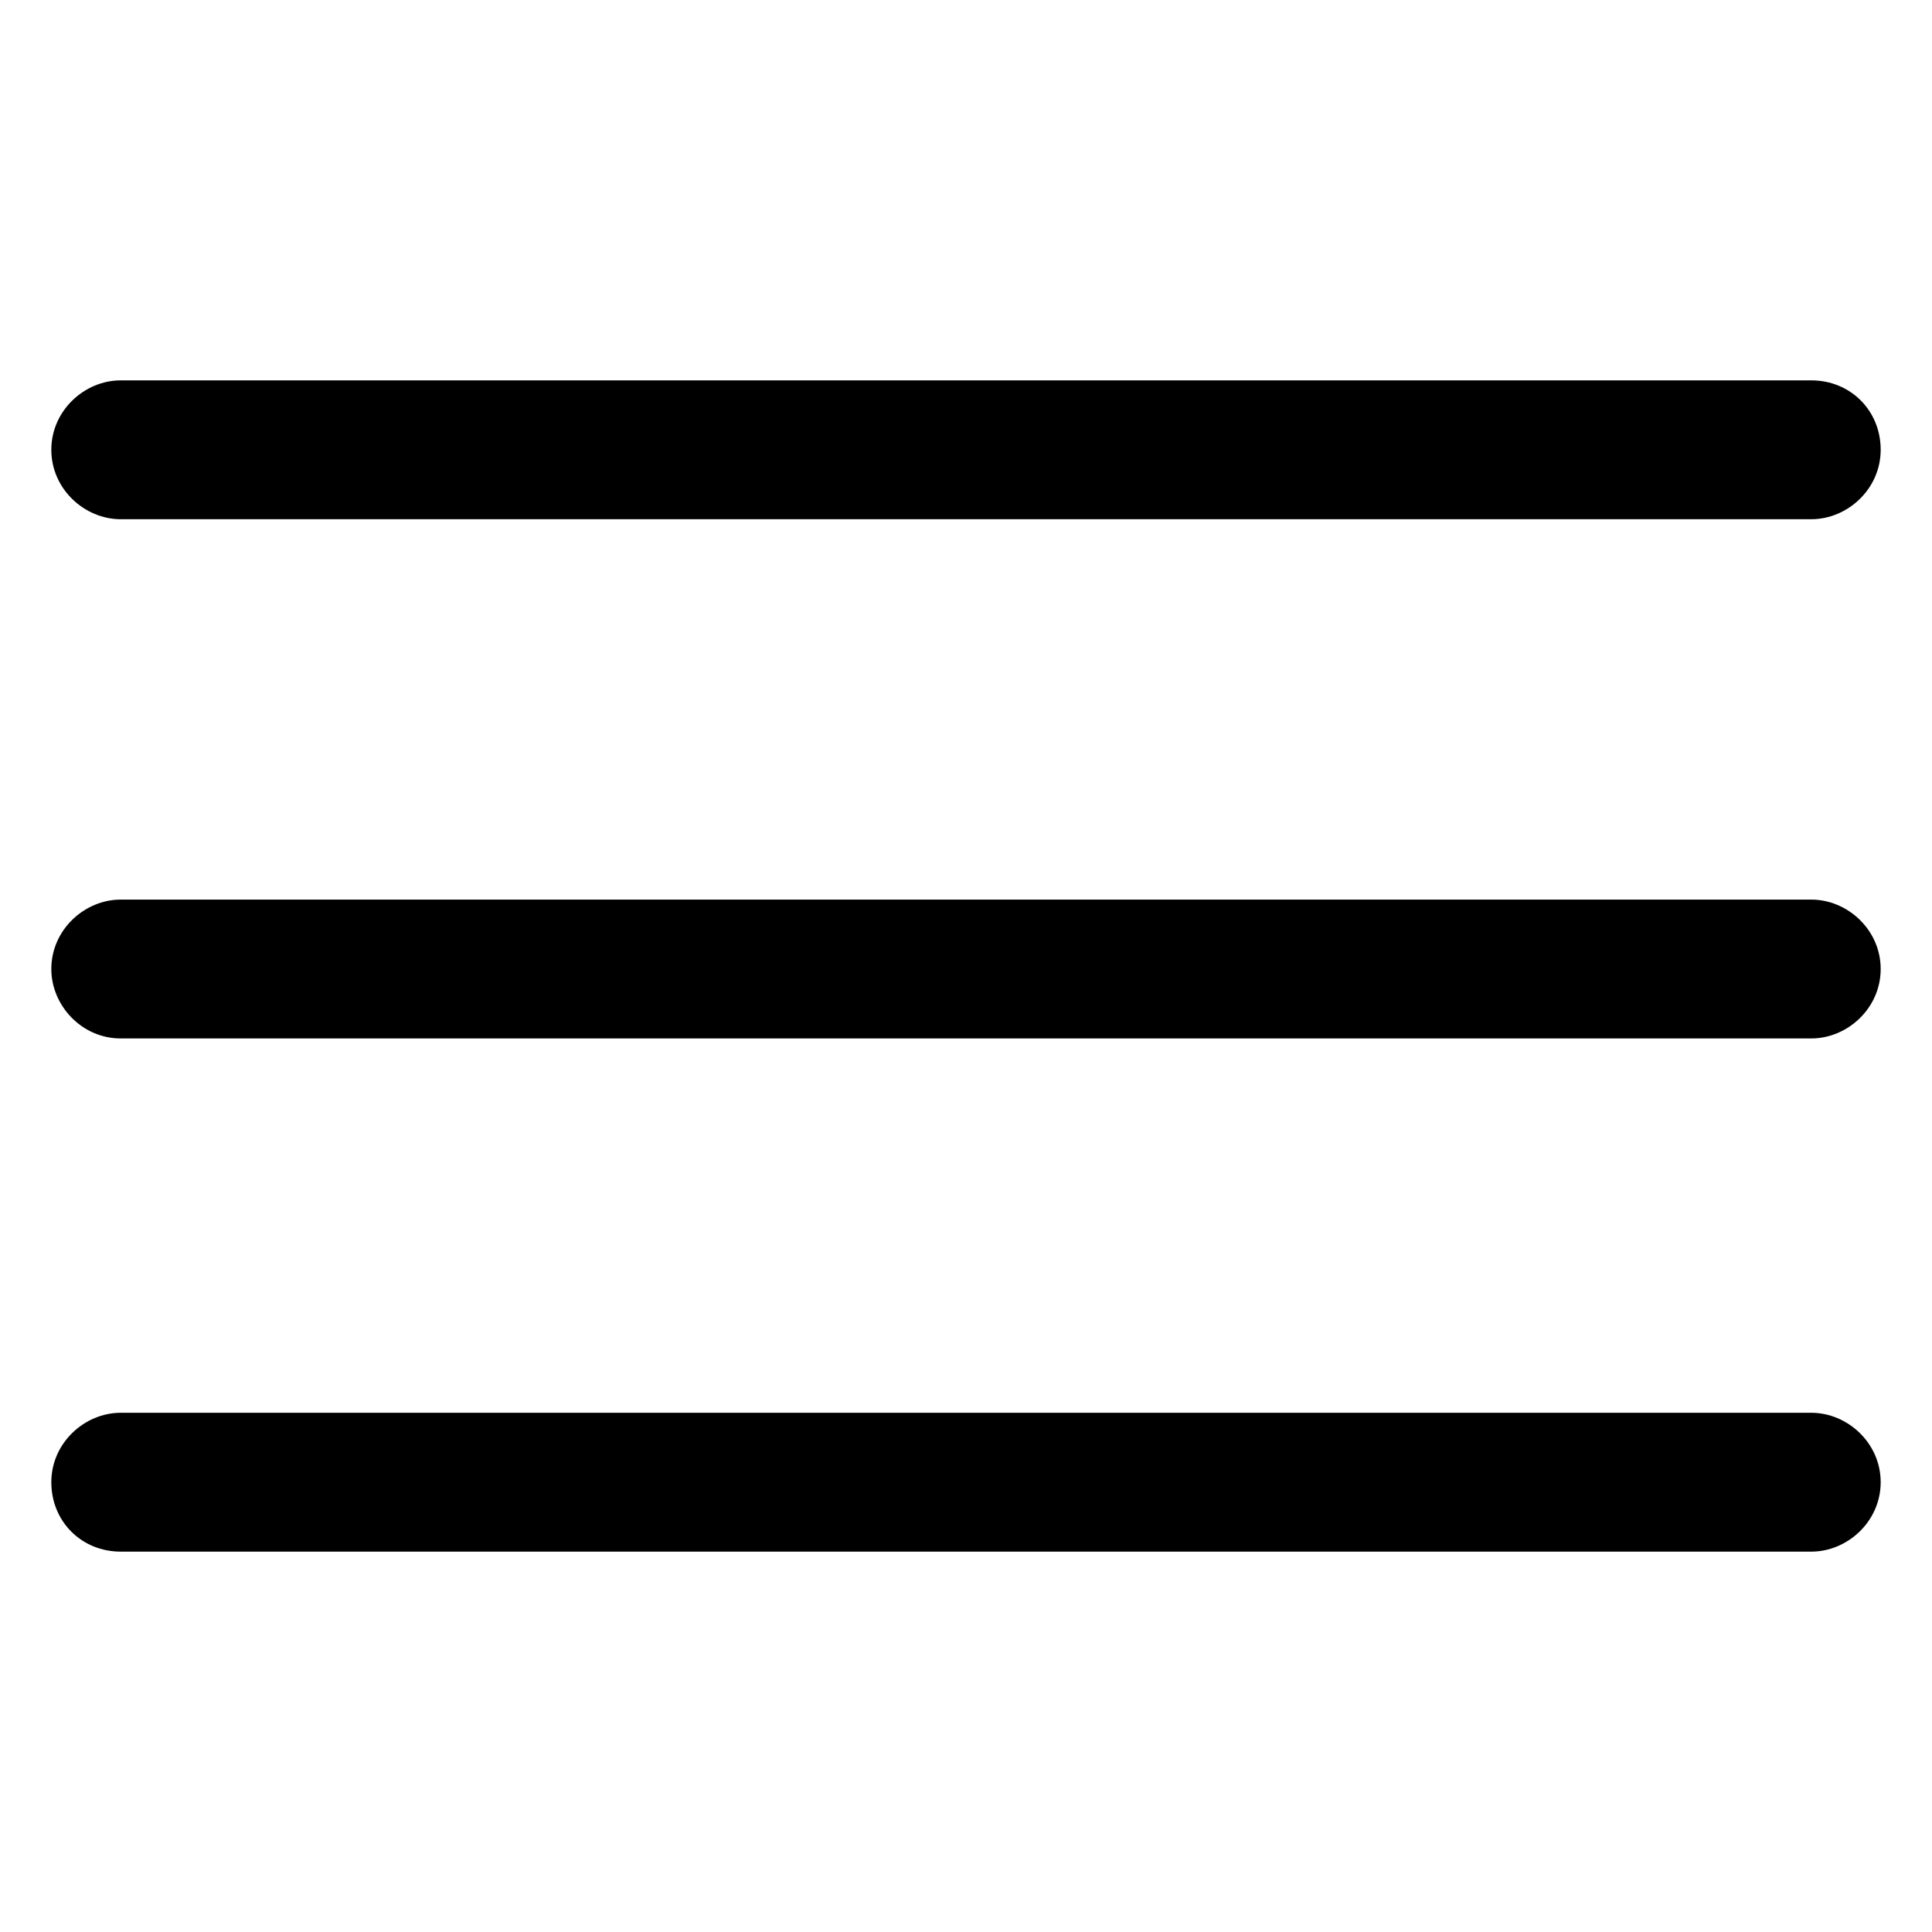         <svg
            width="48"
            height="48"
            version="1.1"
            xmlns="http://www.w3.org/2000/svg"
            x="0px"
            y="0px"
            viewBox="0 0 64 64"
          >
            <g>
              <path d="M60,29.8H4c-1.2,0-2.3,1-2.3,2.3c0,1.2,1,2.3,2.3,2.3h56c1.2,0,2.3-1,2.3-2.3C62.3,30.8,61.2,29.8,60,29.8z" />
              <path d="M60,46.8H4c-1.2,0-2.3,1-2.3,2.3s1,2.3,2.3,2.3h56c1.2,0,2.3-1,2.3-2.3S61.2,46.8,60,46.8z" />
              <path d="M4,17.2h56c1.2,0,2.3-1,2.3-2.3s-1-2.3-2.3-2.3H4c-1.2,0-2.3,1-2.3,2.3S2.8,17.2,4,17.2z" />
            </g>
          </svg>